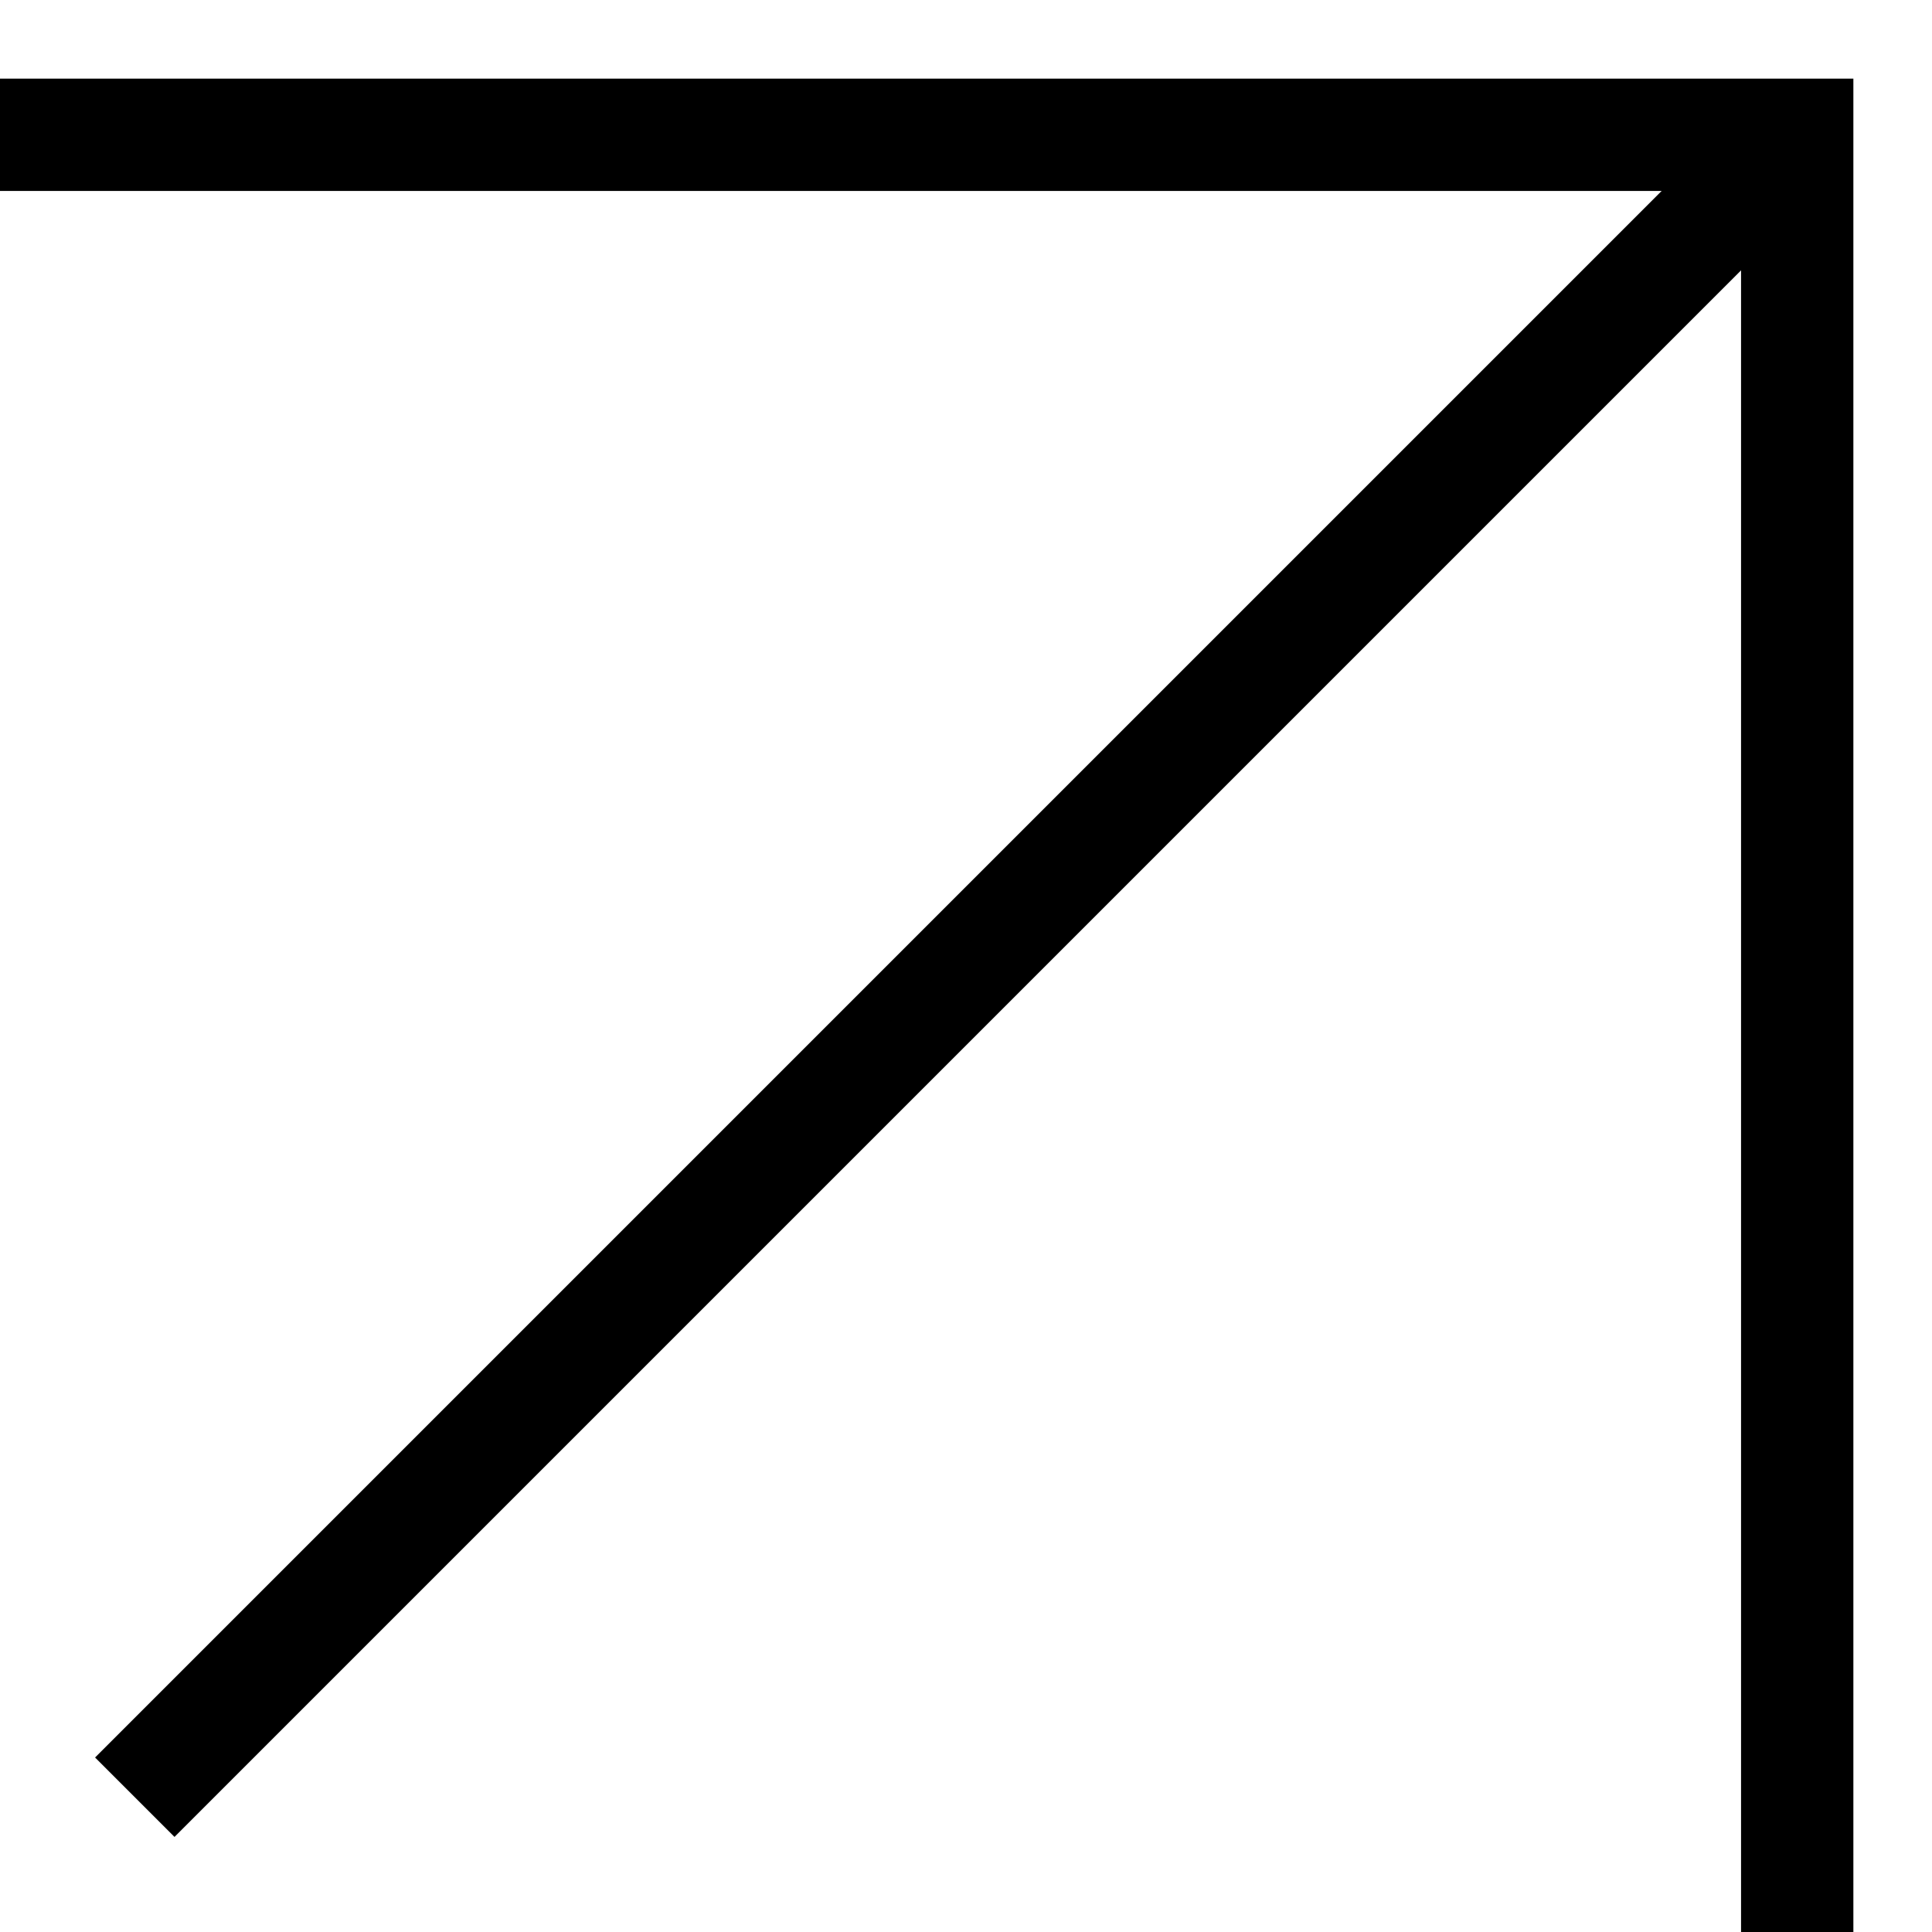 <?xml version="1.0" encoding="utf-8"?> <svg xmlns="http://www.w3.org/2000/svg" xmlns:xlink="http://www.w3.org/1999/xlink" version="1.1" id="Layer_2_00000172433464601615930640000007575045011927386038_" x="0px" y="0px" viewBox="0 0 12.9 12.9" style="enable-background:new 0 0 12.9 12.9;" xml:space="preserve"> <style type="text/css"> .st0{fill:none;stroke:#000000;stroke-width:0.75;stroke-miterlimit:10;} </style> <g id="Layer_1-2"> <g> <line class="st0" x1="0.9" y1="12" x2="12" y2="0.9"></line> <polyline class="st0" points="0,0.9 12,0.9 12,12.9 "></polyline> </g> </g> </svg> 